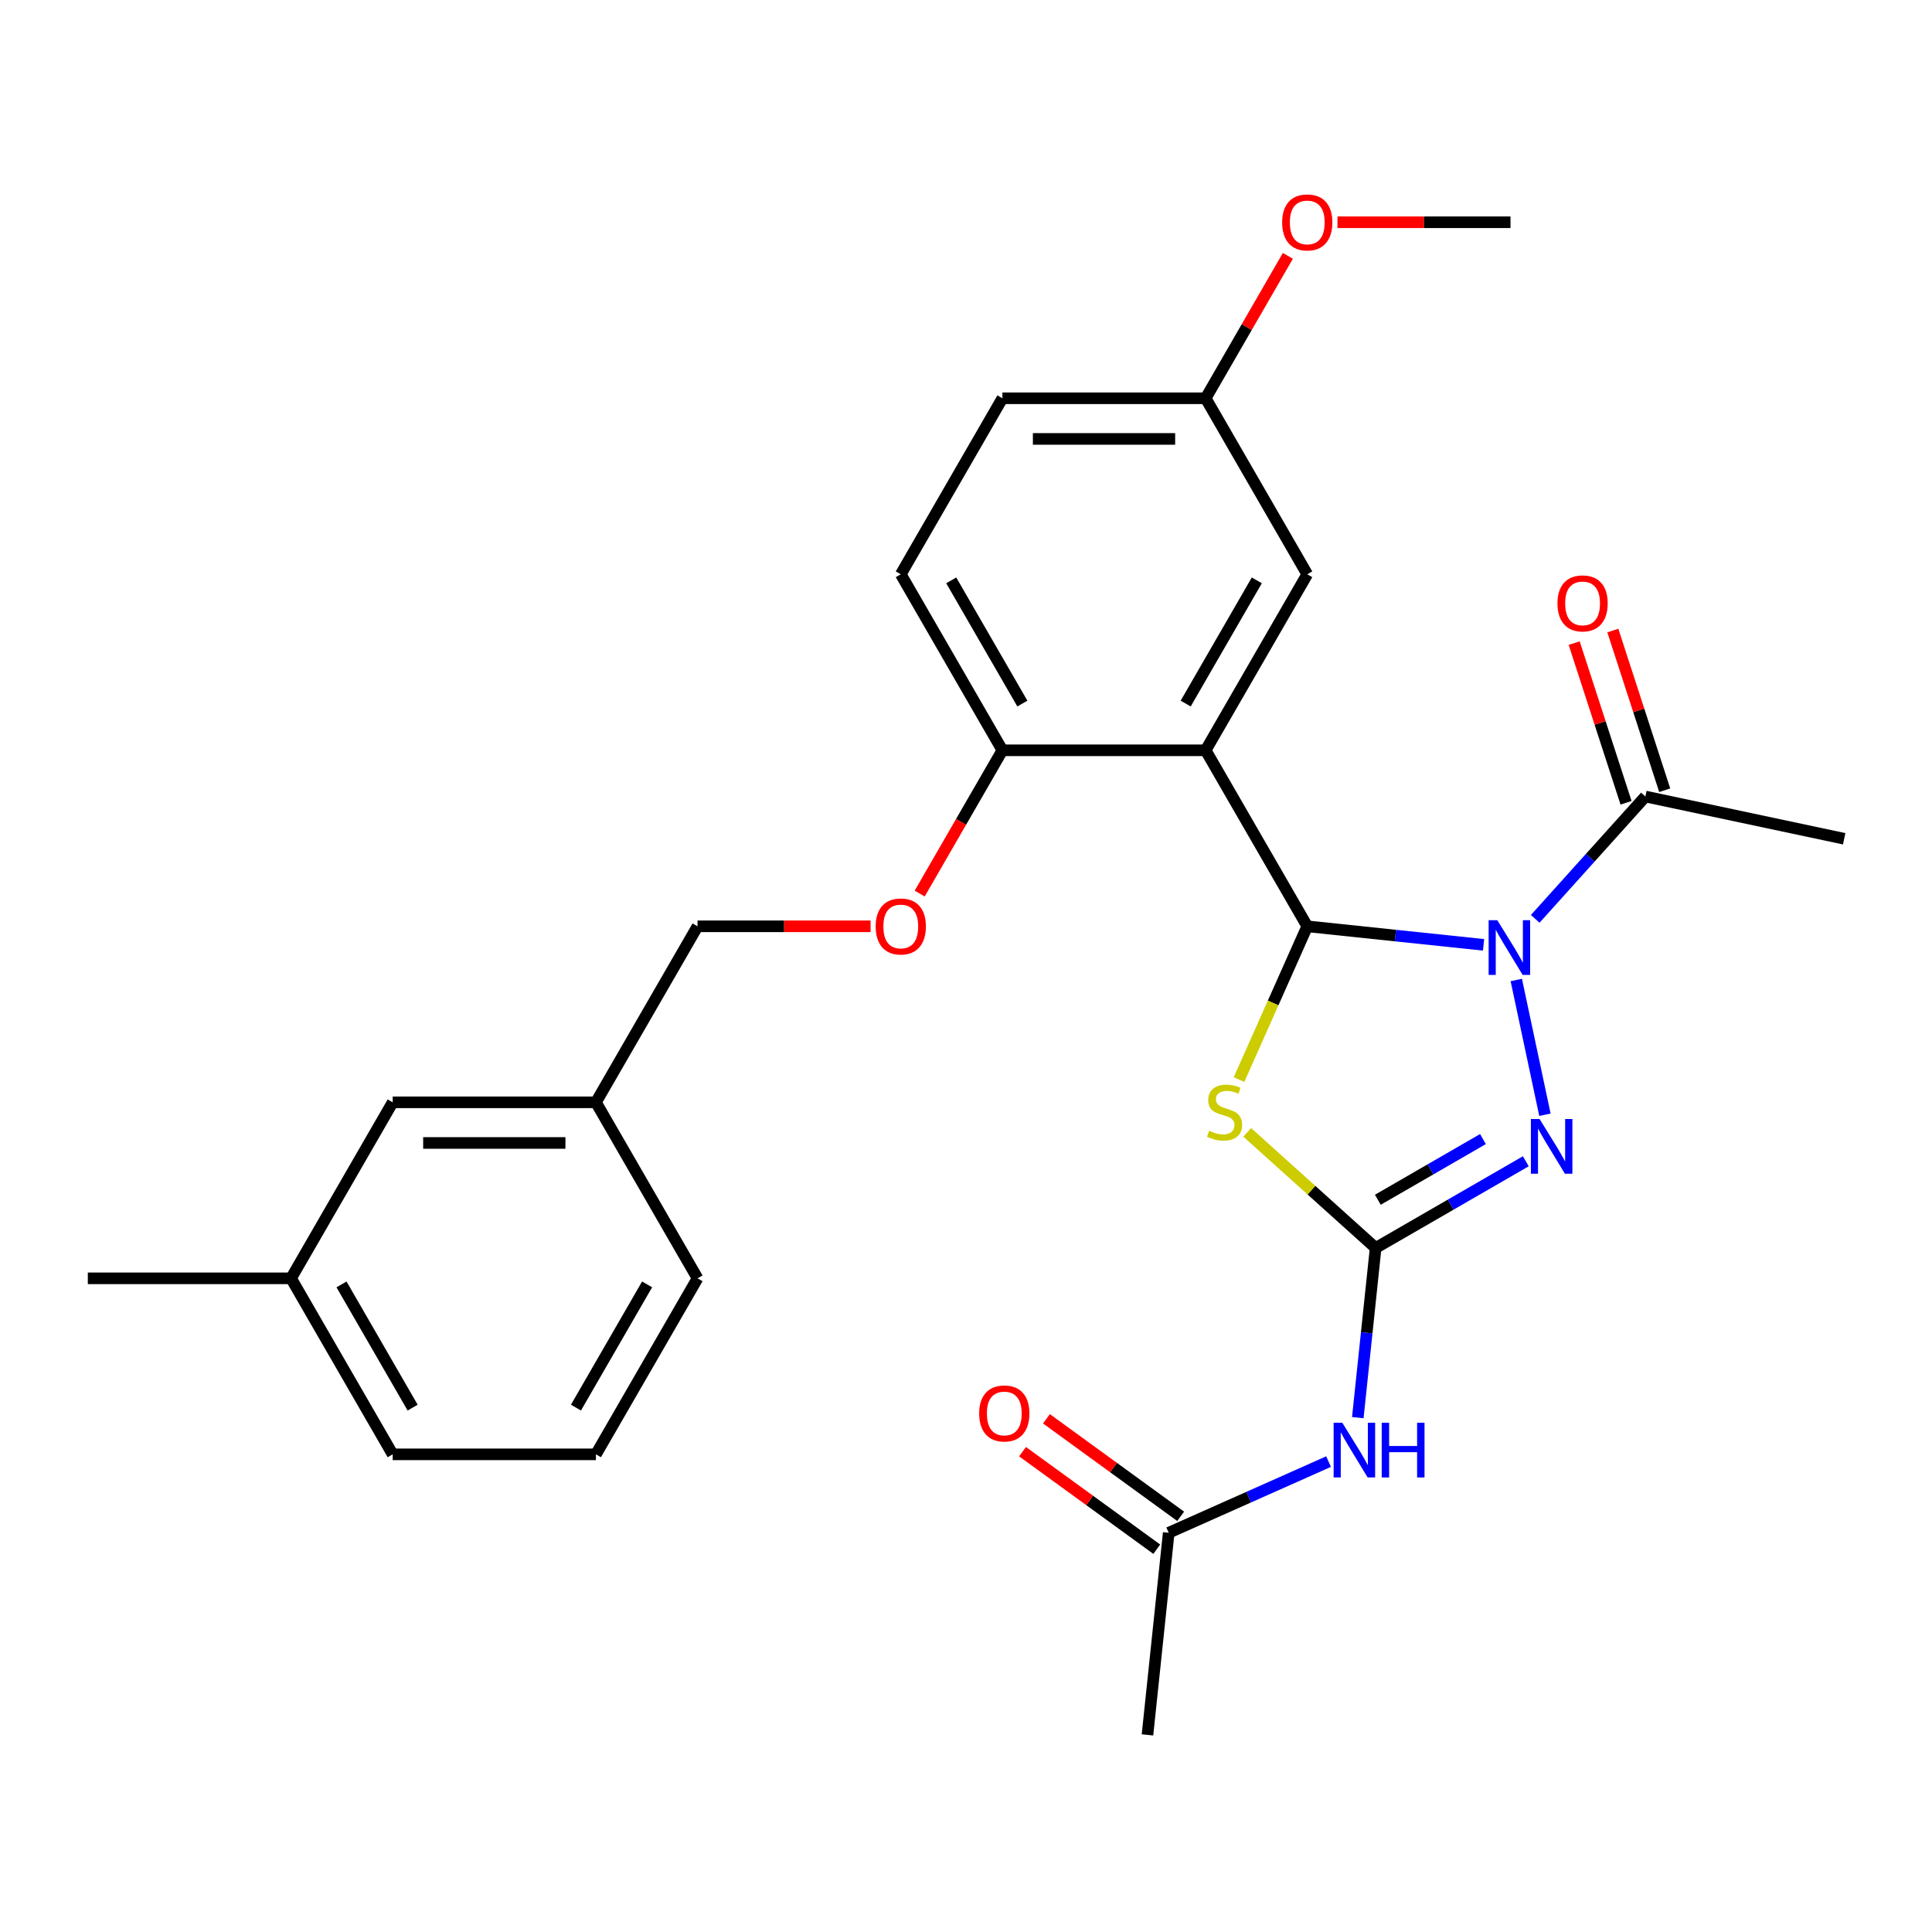<?xml version='1.0' encoding='iso-8859-1'?>
<svg version='1.1' baseProfile='full'
              xmlns='http://www.w3.org/2000/svg'
                      xmlns:rdkit='http://www.rdkit.org/xml'
                      xmlns:xlink='http://www.w3.org/1999/xlink'
                  xml:space='preserve'
width='1000px' height='1000px' viewBox='0 0 1000 1000'>
<!-- END OF HEADER -->
<rect style='opacity:1.0;fill:#FFFFFF;stroke:none' width='1000' height='1000' x='0' y='0'> </rect>
<path class='bond-0' d='M 767.887,489.046 L 722.262,484.25' style='fill:none;fill-rule:evenodd;stroke:#0000FF;stroke-width:6px;stroke-linecap:butt;stroke-linejoin:miter;stroke-opacity:1' />
<path class='bond-0' d='M 722.262,484.25 L 676.636,479.455' style='fill:none;fill-rule:evenodd;stroke:#000000;stroke-width:6px;stroke-linecap:butt;stroke-linejoin:miter;stroke-opacity:1' />
<path class='bond-3' d='M 784.826,507.241 L 799.651,576.988' style='fill:none;fill-rule:evenodd;stroke:#0000FF;stroke-width:6px;stroke-linecap:butt;stroke-linejoin:miter;stroke-opacity:1' />
<path class='bond-6' d='M 794.627,475.602 L 823.137,443.938' style='fill:none;fill-rule:evenodd;stroke:#0000FF;stroke-width:6px;stroke-linecap:butt;stroke-linejoin:miter;stroke-opacity:1' />
<path class='bond-6' d='M 823.137,443.938 L 851.647,412.274' style='fill:none;fill-rule:evenodd;stroke:#000000;stroke-width:6px;stroke-linecap:butt;stroke-linejoin:miter;stroke-opacity:1' />
<path class='bond-2' d='M 676.636,479.455 L 658.971,519.131' style='fill:none;fill-rule:evenodd;stroke:#000000;stroke-width:6px;stroke-linecap:butt;stroke-linejoin:miter;stroke-opacity:1' />
<path class='bond-2' d='M 658.971,519.131 L 641.306,558.807' style='fill:none;fill-rule:evenodd;stroke:#CCCC00;stroke-width:6px;stroke-linecap:butt;stroke-linejoin:miter;stroke-opacity:1' />
<path class='bond-4' d='M 676.636,479.455 L 624.038,388.352' style='fill:none;fill-rule:evenodd;stroke:#000000;stroke-width:6px;stroke-linecap:butt;stroke-linejoin:miter;stroke-opacity:1' />
<path class='bond-1' d='M 712.025,645.947 L 750.892,623.508' style='fill:none;fill-rule:evenodd;stroke:#000000;stroke-width:6px;stroke-linecap:butt;stroke-linejoin:miter;stroke-opacity:1' />
<path class='bond-1' d='M 750.892,623.508 L 789.759,601.068' style='fill:none;fill-rule:evenodd;stroke:#0000FF;stroke-width:6px;stroke-linecap:butt;stroke-linejoin:miter;stroke-opacity:1' />
<path class='bond-1' d='M 713.166,620.995 L 740.372,605.287' style='fill:none;fill-rule:evenodd;stroke:#000000;stroke-width:6px;stroke-linecap:butt;stroke-linejoin:miter;stroke-opacity:1' />
<path class='bond-1' d='M 740.372,605.287 L 767.579,589.579' style='fill:none;fill-rule:evenodd;stroke:#0000FF;stroke-width:6px;stroke-linecap:butt;stroke-linejoin:miter;stroke-opacity:1' />
<path class='bond-5' d='M 712.025,645.947 L 707.41,689.863' style='fill:none;fill-rule:evenodd;stroke:#000000;stroke-width:6px;stroke-linecap:butt;stroke-linejoin:miter;stroke-opacity:1' />
<path class='bond-5' d='M 707.41,689.863 L 702.794,733.778' style='fill:none;fill-rule:evenodd;stroke:#0000FF;stroke-width:6px;stroke-linecap:butt;stroke-linejoin:miter;stroke-opacity:1' />
<path class='bond-28' d='M 712.025,645.947 L 678.792,616.024' style='fill:none;fill-rule:evenodd;stroke:#000000;stroke-width:6px;stroke-linecap:butt;stroke-linejoin:miter;stroke-opacity:1' />
<path class='bond-28' d='M 678.792,616.024 L 645.559,586.101' style='fill:none;fill-rule:evenodd;stroke:#CCCC00;stroke-width:6px;stroke-linecap:butt;stroke-linejoin:miter;stroke-opacity:1' />
<path class='bond-7' d='M 624.038,388.352 L 518.841,388.352' style='fill:none;fill-rule:evenodd;stroke:#000000;stroke-width:6px;stroke-linecap:butt;stroke-linejoin:miter;stroke-opacity:1' />
<path class='bond-9' d='M 624.038,388.352 L 676.636,297.248' style='fill:none;fill-rule:evenodd;stroke:#000000;stroke-width:6px;stroke-linecap:butt;stroke-linejoin:miter;stroke-opacity:1' />
<path class='bond-9' d='M 613.707,364.166 L 650.526,300.394' style='fill:none;fill-rule:evenodd;stroke:#000000;stroke-width:6px;stroke-linecap:butt;stroke-linejoin:miter;stroke-opacity:1' />
<path class='bond-8' d='M 687.659,756.521 L 646.293,774.938' style='fill:none;fill-rule:evenodd;stroke:#0000FF;stroke-width:6px;stroke-linecap:butt;stroke-linejoin:miter;stroke-opacity:1' />
<path class='bond-8' d='M 646.293,774.938 L 604.927,793.356' style='fill:none;fill-rule:evenodd;stroke:#000000;stroke-width:6px;stroke-linecap:butt;stroke-linejoin:miter;stroke-opacity:1' />
<path class='bond-11' d='M 861.652,409.024 L 848.223,367.694' style='fill:none;fill-rule:evenodd;stroke:#000000;stroke-width:6px;stroke-linecap:butt;stroke-linejoin:miter;stroke-opacity:1' />
<path class='bond-11' d='M 848.223,367.694 L 834.795,326.365' style='fill:none;fill-rule:evenodd;stroke:#FF0000;stroke-width:6px;stroke-linecap:butt;stroke-linejoin:miter;stroke-opacity:1' />
<path class='bond-11' d='M 841.642,415.525 L 828.214,374.196' style='fill:none;fill-rule:evenodd;stroke:#000000;stroke-width:6px;stroke-linecap:butt;stroke-linejoin:miter;stroke-opacity:1' />
<path class='bond-11' d='M 828.214,374.196 L 814.785,332.867' style='fill:none;fill-rule:evenodd;stroke:#FF0000;stroke-width:6px;stroke-linecap:butt;stroke-linejoin:miter;stroke-opacity:1' />
<path class='bond-21' d='M 851.647,412.274 L 954.545,434.146' style='fill:none;fill-rule:evenodd;stroke:#000000;stroke-width:6px;stroke-linecap:butt;stroke-linejoin:miter;stroke-opacity:1' />
<path class='bond-10' d='M 518.841,388.352 L 497.435,425.428' style='fill:none;fill-rule:evenodd;stroke:#000000;stroke-width:6px;stroke-linecap:butt;stroke-linejoin:miter;stroke-opacity:1' />
<path class='bond-10' d='M 497.435,425.428 L 476.028,462.505' style='fill:none;fill-rule:evenodd;stroke:#FF0000;stroke-width:6px;stroke-linecap:butt;stroke-linejoin:miter;stroke-opacity:1' />
<path class='bond-13' d='M 518.841,388.352 L 466.242,297.248' style='fill:none;fill-rule:evenodd;stroke:#000000;stroke-width:6px;stroke-linecap:butt;stroke-linejoin:miter;stroke-opacity:1' />
<path class='bond-13' d='M 529.172,364.166 L 492.353,300.394' style='fill:none;fill-rule:evenodd;stroke:#000000;stroke-width:6px;stroke-linecap:butt;stroke-linejoin:miter;stroke-opacity:1' />
<path class='bond-12' d='M 611.11,784.845 L 576.372,759.606' style='fill:none;fill-rule:evenodd;stroke:#000000;stroke-width:6px;stroke-linecap:butt;stroke-linejoin:miter;stroke-opacity:1' />
<path class='bond-12' d='M 576.372,759.606 L 541.634,734.368' style='fill:none;fill-rule:evenodd;stroke:#FF0000;stroke-width:6px;stroke-linecap:butt;stroke-linejoin:miter;stroke-opacity:1' />
<path class='bond-12' d='M 598.744,801.866 L 564.006,776.628' style='fill:none;fill-rule:evenodd;stroke:#000000;stroke-width:6px;stroke-linecap:butt;stroke-linejoin:miter;stroke-opacity:1' />
<path class='bond-12' d='M 564.006,776.628 L 529.268,751.389' style='fill:none;fill-rule:evenodd;stroke:#FF0000;stroke-width:6px;stroke-linecap:butt;stroke-linejoin:miter;stroke-opacity:1' />
<path class='bond-23' d='M 604.927,793.356 L 593.931,897.976' style='fill:none;fill-rule:evenodd;stroke:#000000;stroke-width:6px;stroke-linecap:butt;stroke-linejoin:miter;stroke-opacity:1' />
<path class='bond-14' d='M 676.636,297.248 L 624.038,206.145' style='fill:none;fill-rule:evenodd;stroke:#000000;stroke-width:6px;stroke-linecap:butt;stroke-linejoin:miter;stroke-opacity:1' />
<path class='bond-15' d='M 450.612,479.455 L 405.829,479.455' style='fill:none;fill-rule:evenodd;stroke:#FF0000;stroke-width:6px;stroke-linecap:butt;stroke-linejoin:miter;stroke-opacity:1' />
<path class='bond-15' d='M 405.829,479.455 L 361.045,479.455' style='fill:none;fill-rule:evenodd;stroke:#000000;stroke-width:6px;stroke-linecap:butt;stroke-linejoin:miter;stroke-opacity:1' />
<path class='bond-29' d='M 466.242,297.248 L 518.841,206.145' style='fill:none;fill-rule:evenodd;stroke:#000000;stroke-width:6px;stroke-linecap:butt;stroke-linejoin:miter;stroke-opacity:1' />
<path class='bond-18' d='M 624.038,206.145 L 518.841,206.145' style='fill:none;fill-rule:evenodd;stroke:#000000;stroke-width:6px;stroke-linecap:butt;stroke-linejoin:miter;stroke-opacity:1' />
<path class='bond-18' d='M 608.258,227.185 L 534.62,227.185' style='fill:none;fill-rule:evenodd;stroke:#000000;stroke-width:6px;stroke-linecap:butt;stroke-linejoin:miter;stroke-opacity:1' />
<path class='bond-20' d='M 624.038,206.145 L 645.317,169.289' style='fill:none;fill-rule:evenodd;stroke:#000000;stroke-width:6px;stroke-linecap:butt;stroke-linejoin:miter;stroke-opacity:1' />
<path class='bond-20' d='M 645.317,169.289 L 666.596,132.432' style='fill:none;fill-rule:evenodd;stroke:#FF0000;stroke-width:6px;stroke-linecap:butt;stroke-linejoin:miter;stroke-opacity:1' />
<path class='bond-17' d='M 361.045,479.455 L 308.447,570.558' style='fill:none;fill-rule:evenodd;stroke:#000000;stroke-width:6px;stroke-linecap:butt;stroke-linejoin:miter;stroke-opacity:1' />
<path class='bond-16' d='M 203.25,570.558 L 308.447,570.558' style='fill:none;fill-rule:evenodd;stroke:#000000;stroke-width:6px;stroke-linecap:butt;stroke-linejoin:miter;stroke-opacity:1' />
<path class='bond-16' d='M 219.029,591.597 L 292.667,591.597' style='fill:none;fill-rule:evenodd;stroke:#000000;stroke-width:6px;stroke-linecap:butt;stroke-linejoin:miter;stroke-opacity:1' />
<path class='bond-19' d='M 203.25,570.558 L 150.651,661.661' style='fill:none;fill-rule:evenodd;stroke:#000000;stroke-width:6px;stroke-linecap:butt;stroke-linejoin:miter;stroke-opacity:1' />
<path class='bond-24' d='M 308.447,570.558 L 361.045,661.661' style='fill:none;fill-rule:evenodd;stroke:#000000;stroke-width:6px;stroke-linecap:butt;stroke-linejoin:miter;stroke-opacity:1' />
<path class='bond-26' d='M 150.651,661.661 L 45.455,661.661' style='fill:none;fill-rule:evenodd;stroke:#000000;stroke-width:6px;stroke-linecap:butt;stroke-linejoin:miter;stroke-opacity:1' />
<path class='bond-30' d='M 150.651,661.661 L 203.25,752.764' style='fill:none;fill-rule:evenodd;stroke:#000000;stroke-width:6px;stroke-linecap:butt;stroke-linejoin:miter;stroke-opacity:1' />
<path class='bond-30' d='M 176.762,664.807 L 213.581,728.579' style='fill:none;fill-rule:evenodd;stroke:#000000;stroke-width:6px;stroke-linecap:butt;stroke-linejoin:miter;stroke-opacity:1' />
<path class='bond-27' d='M 692.266,115.042 L 737.05,115.042' style='fill:none;fill-rule:evenodd;stroke:#FF0000;stroke-width:6px;stroke-linecap:butt;stroke-linejoin:miter;stroke-opacity:1' />
<path class='bond-27' d='M 737.05,115.042 L 781.833,115.042' style='fill:none;fill-rule:evenodd;stroke:#000000;stroke-width:6px;stroke-linecap:butt;stroke-linejoin:miter;stroke-opacity:1' />
<path class='bond-22' d='M 308.447,752.764 L 361.045,661.661' style='fill:none;fill-rule:evenodd;stroke:#000000;stroke-width:6px;stroke-linecap:butt;stroke-linejoin:miter;stroke-opacity:1' />
<path class='bond-22' d='M 298.116,728.579 L 334.935,664.807' style='fill:none;fill-rule:evenodd;stroke:#000000;stroke-width:6px;stroke-linecap:butt;stroke-linejoin:miter;stroke-opacity:1' />
<path class='bond-25' d='M 308.447,752.764 L 203.25,752.764' style='fill:none;fill-rule:evenodd;stroke:#000000;stroke-width:6px;stroke-linecap:butt;stroke-linejoin:miter;stroke-opacity:1' />
<path  class='atom-0' d='M 774.997 476.291
L 784.277 491.291
Q 785.197 492.771, 786.677 495.451
Q 788.157 498.131, 788.237 498.291
L 788.237 476.291
L 791.997 476.291
L 791.997 504.611
L 788.117 504.611
L 778.157 488.211
Q 776.997 486.291, 775.757 484.091
Q 774.557 481.891, 774.197 481.211
L 774.197 504.611
L 770.517 504.611
L 770.517 476.291
L 774.997 476.291
' fill='#0000FF'/>
<path  class='atom-3' d='M 625.849 585.277
Q 626.169 585.397, 627.489 585.957
Q 628.809 586.517, 630.249 586.877
Q 631.729 587.197, 633.169 587.197
Q 635.849 587.197, 637.409 585.917
Q 638.969 584.597, 638.969 582.317
Q 638.969 580.757, 638.169 579.797
Q 637.409 578.837, 636.209 578.317
Q 635.009 577.797, 633.009 577.197
Q 630.489 576.437, 628.969 575.717
Q 627.489 574.997, 626.409 573.477
Q 625.369 571.957, 625.369 569.397
Q 625.369 565.837, 627.769 563.637
Q 630.209 561.437, 635.009 561.437
Q 638.289 561.437, 642.009 562.997
L 641.089 566.077
Q 637.689 564.677, 635.129 564.677
Q 632.369 564.677, 630.849 565.837
Q 629.329 566.957, 629.369 568.917
Q 629.369 570.437, 630.129 571.357
Q 630.929 572.277, 632.049 572.797
Q 633.209 573.317, 635.129 573.917
Q 637.689 574.717, 639.209 575.517
Q 640.729 576.317, 641.809 577.957
Q 642.929 579.557, 642.929 582.317
Q 642.929 586.237, 640.289 588.357
Q 637.689 590.437, 633.329 590.437
Q 630.809 590.437, 628.889 589.877
Q 627.009 589.357, 624.769 588.437
L 625.849 585.277
' fill='#CCCC00'/>
<path  class='atom-4' d='M 796.869 579.189
L 806.149 594.189
Q 807.069 595.669, 808.549 598.349
Q 810.029 601.029, 810.109 601.189
L 810.109 579.189
L 813.869 579.189
L 813.869 607.509
L 809.989 607.509
L 800.029 591.109
Q 798.869 589.189, 797.629 586.989
Q 796.429 584.789, 796.069 584.109
L 796.069 607.509
L 792.389 607.509
L 792.389 579.189
L 796.869 579.189
' fill='#0000FF'/>
<path  class='atom-6' d='M 694.769 736.408
L 704.049 751.408
Q 704.969 752.888, 706.449 755.568
Q 707.929 758.248, 708.009 758.408
L 708.009 736.408
L 711.769 736.408
L 711.769 764.728
L 707.889 764.728
L 697.929 748.328
Q 696.769 746.408, 695.529 744.208
Q 694.329 742.008, 693.969 741.328
L 693.969 764.728
L 690.289 764.728
L 690.289 736.408
L 694.769 736.408
' fill='#0000FF'/>
<path  class='atom-6' d='M 715.169 736.408
L 719.009 736.408
L 719.009 748.448
L 733.489 748.448
L 733.489 736.408
L 737.329 736.408
L 737.329 764.728
L 733.489 764.728
L 733.489 751.648
L 719.009 751.648
L 719.009 764.728
L 715.169 764.728
L 715.169 736.408
' fill='#0000FF'/>
<path  class='atom-11' d='M 453.242 479.535
Q 453.242 472.735, 456.602 468.935
Q 459.962 465.135, 466.242 465.135
Q 472.522 465.135, 475.882 468.935
Q 479.242 472.735, 479.242 479.535
Q 479.242 486.415, 475.842 490.335
Q 472.442 494.215, 466.242 494.215
Q 460.002 494.215, 456.602 490.335
Q 453.242 486.455, 453.242 479.535
M 466.242 491.015
Q 470.562 491.015, 472.882 488.135
Q 475.242 485.215, 475.242 479.535
Q 475.242 473.975, 472.882 471.175
Q 470.562 468.335, 466.242 468.335
Q 461.922 468.335, 459.562 471.135
Q 457.242 473.935, 457.242 479.535
Q 457.242 485.255, 459.562 488.135
Q 461.922 491.015, 466.242 491.015
' fill='#FF0000'/>
<path  class='atom-12' d='M 806.14 312.306
Q 806.14 305.506, 809.5 301.706
Q 812.86 297.906, 819.14 297.906
Q 825.42 297.906, 828.78 301.706
Q 832.14 305.506, 832.14 312.306
Q 832.14 319.186, 828.74 323.106
Q 825.34 326.986, 819.14 326.986
Q 812.9 326.986, 809.5 323.106
Q 806.14 319.226, 806.14 312.306
M 819.14 323.786
Q 823.46 323.786, 825.78 320.906
Q 828.14 317.986, 828.14 312.306
Q 828.14 306.746, 825.78 303.946
Q 823.46 301.106, 819.14 301.106
Q 814.82 301.106, 812.46 303.906
Q 810.14 306.706, 810.14 312.306
Q 810.14 318.026, 812.46 320.906
Q 814.82 323.786, 819.14 323.786
' fill='#FF0000'/>
<path  class='atom-13' d='M 506.821 731.602
Q 506.821 724.802, 510.181 721.002
Q 513.541 717.202, 519.821 717.202
Q 526.101 717.202, 529.461 721.002
Q 532.821 724.802, 532.821 731.602
Q 532.821 738.482, 529.421 742.402
Q 526.021 746.282, 519.821 746.282
Q 513.581 746.282, 510.181 742.402
Q 506.821 738.522, 506.821 731.602
M 519.821 743.082
Q 524.141 743.082, 526.461 740.202
Q 528.821 737.282, 528.821 731.602
Q 528.821 726.042, 526.461 723.242
Q 524.141 720.402, 519.821 720.402
Q 515.501 720.402, 513.141 723.202
Q 510.821 726.002, 510.821 731.602
Q 510.821 737.322, 513.141 740.202
Q 515.501 743.082, 519.821 743.082
' fill='#FF0000'/>
<path  class='atom-21' d='M 663.636 115.122
Q 663.636 108.322, 666.996 104.522
Q 670.356 100.722, 676.636 100.722
Q 682.916 100.722, 686.276 104.522
Q 689.636 108.322, 689.636 115.122
Q 689.636 122.002, 686.236 125.922
Q 682.836 129.802, 676.636 129.802
Q 670.396 129.802, 666.996 125.922
Q 663.636 122.042, 663.636 115.122
M 676.636 126.602
Q 680.956 126.602, 683.276 123.722
Q 685.636 120.802, 685.636 115.122
Q 685.636 109.562, 683.276 106.762
Q 680.956 103.922, 676.636 103.922
Q 672.316 103.922, 669.956 106.722
Q 667.636 109.522, 667.636 115.122
Q 667.636 120.842, 669.956 123.722
Q 672.316 126.602, 676.636 126.602
' fill='#FF0000'/>
</svg>
